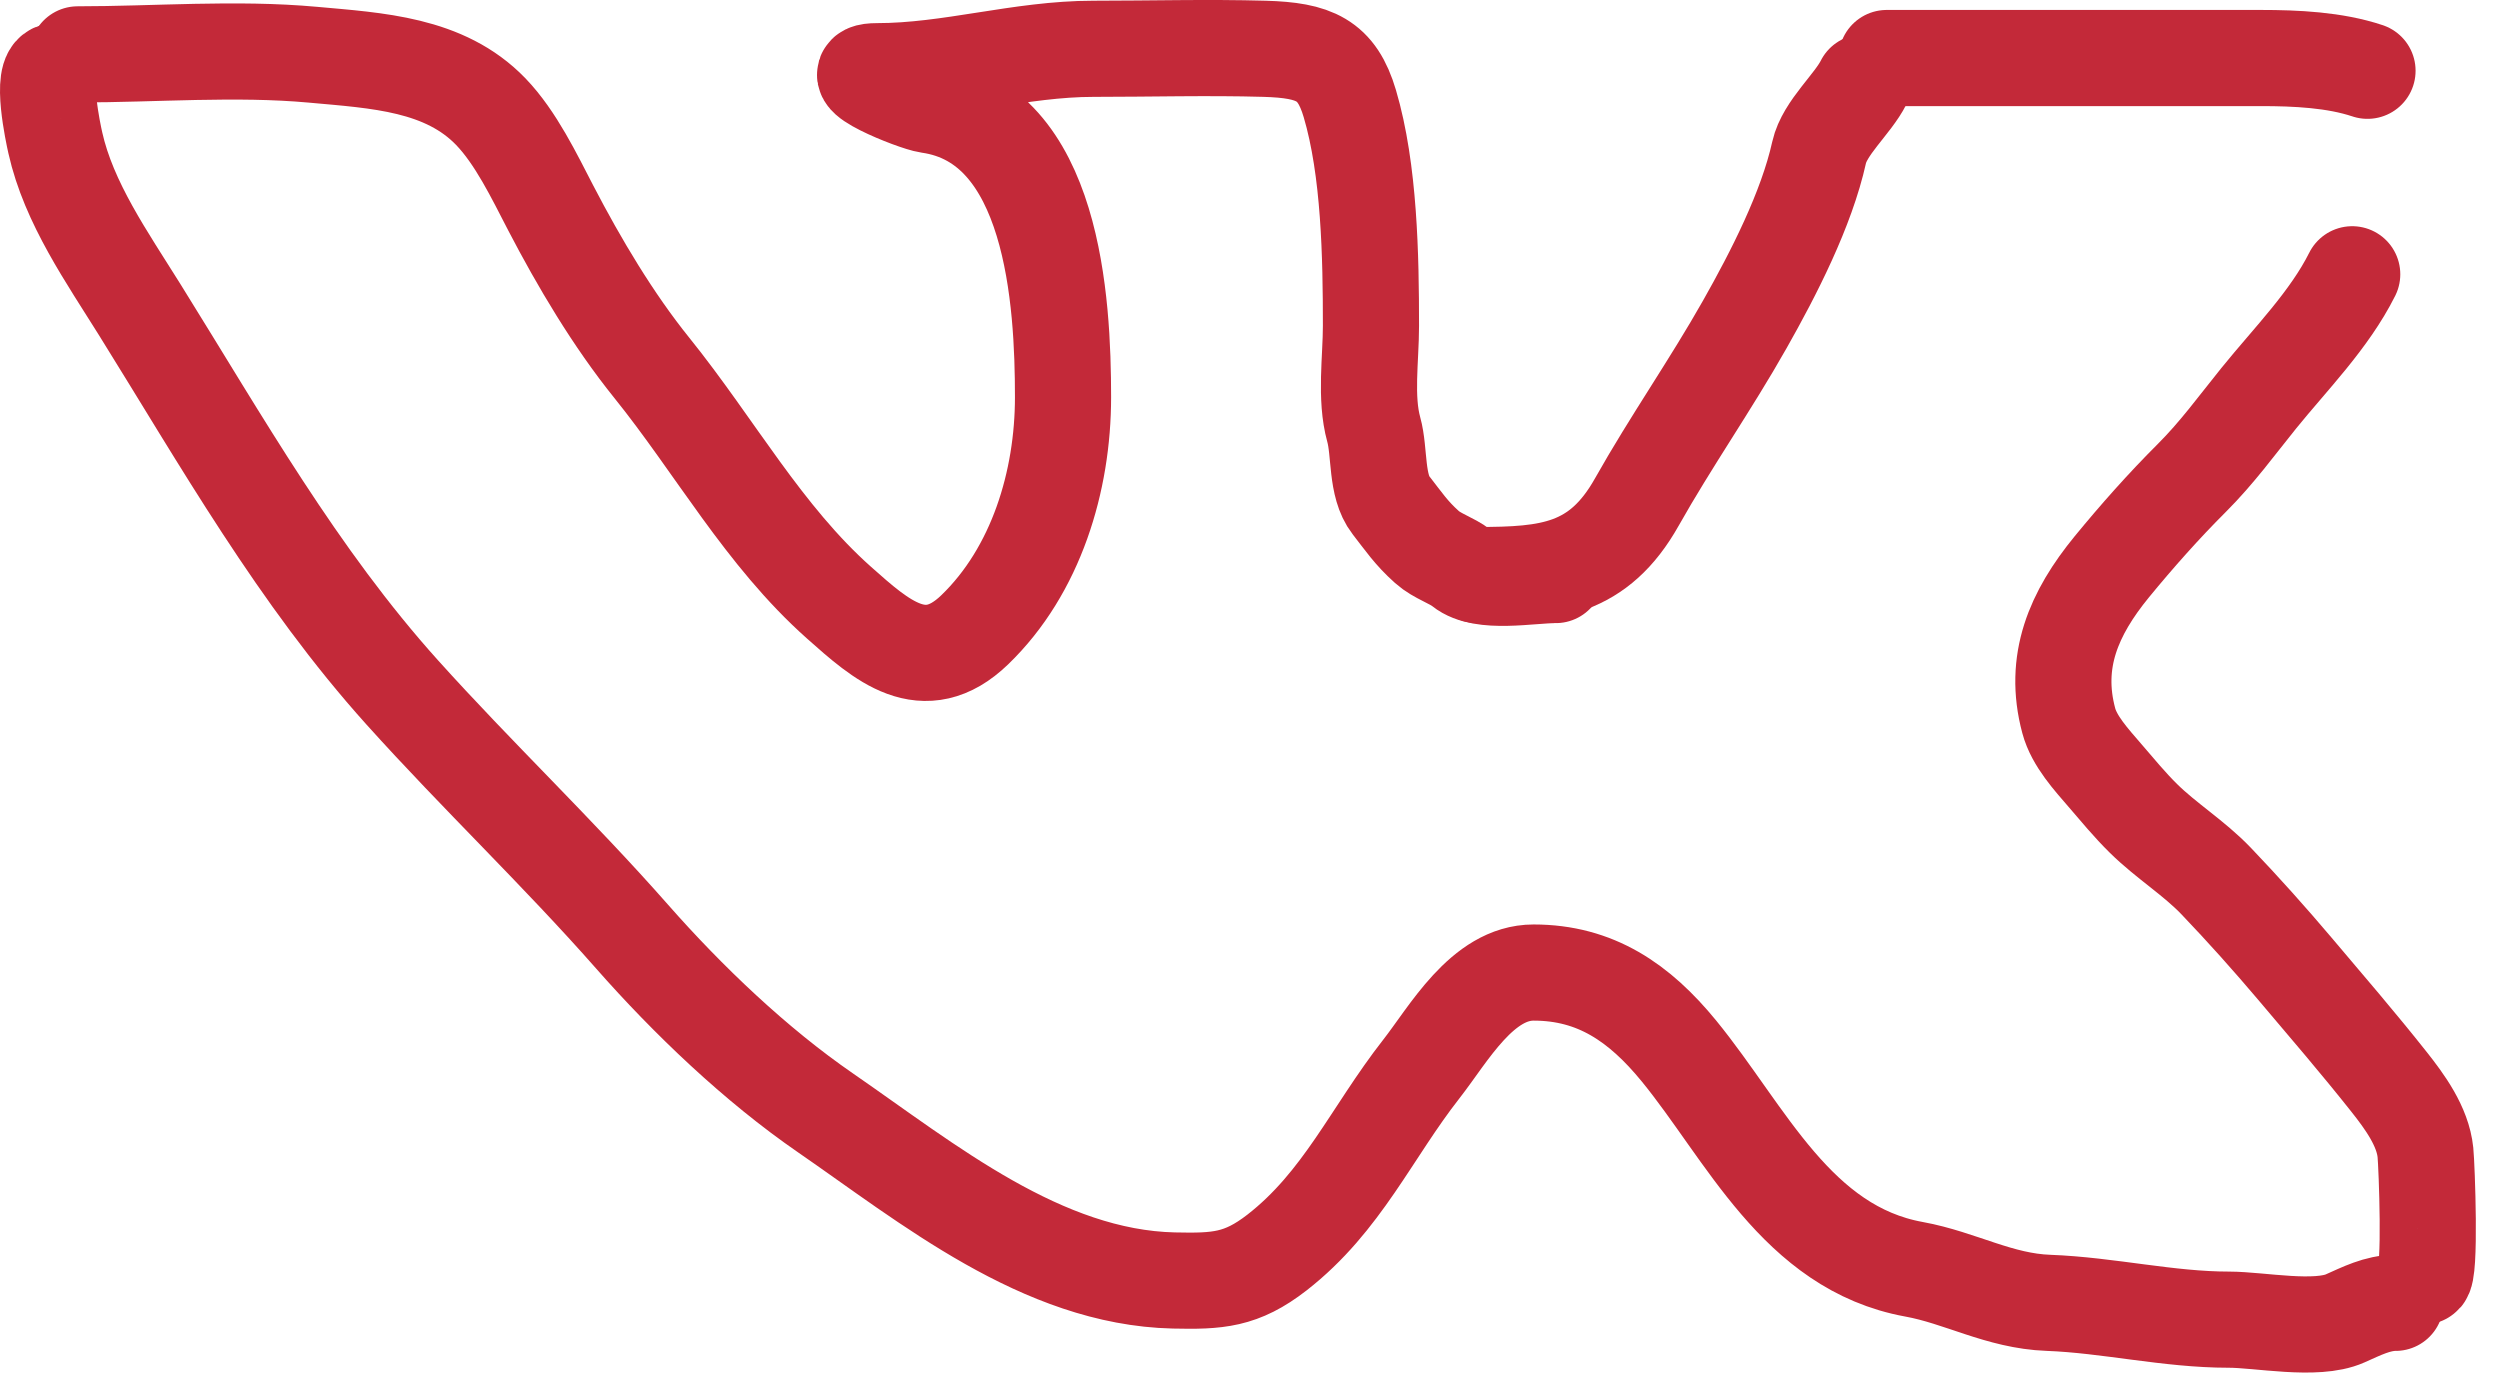 <?xml version="1.0" encoding="UTF-8"?> <svg xmlns="http://www.w3.org/2000/svg" width="52" height="29" viewBox="0 0 52 29" fill="none"><path d="M1.15 1.48C0.835 1.52 1.107 2.776 1.15 2.968C1.429 4.222 2.234 5.362 2.903 6.436C4.615 9.184 6.194 11.988 8.37 14.406C9.925 16.134 11.615 17.74 13.145 19.479C14.31 20.803 15.715 22.145 17.169 23.147C19.299 24.616 21.672 26.571 24.414 26.634C25.327 26.654 25.819 26.629 26.562 26.052C27.92 24.995 28.528 23.558 29.564 22.235C30.133 21.508 30.829 20.229 31.899 20.229C33.189 20.229 34.1 20.856 34.921 21.859C36.315 23.564 37.372 25.957 39.812 26.401C40.775 26.576 41.587 27.062 42.606 27.099C43.859 27.146 45.1 27.449 46.359 27.449C47.002 27.449 48.175 27.691 48.778 27.423C49.119 27.272 49.453 27.099 49.826 27.099" stroke="#C32939" stroke-width="2" stroke-linecap="round"></path><path d="M1.616 1.131C3.23 1.131 4.901 0.992 6.507 1.138C7.846 1.26 9.248 1.327 10.208 2.322C10.731 2.865 11.111 3.663 11.456 4.327C12.048 5.465 12.752 6.652 13.559 7.653C14.872 9.283 15.883 11.141 17.453 12.537C18.332 13.318 19.219 14.118 20.274 13.1C21.552 11.867 22.111 10.007 22.111 8.261C22.111 6.276 21.915 2.557 19.317 2.186C19.012 2.142 17.378 1.481 18.243 1.481C19.765 1.481 21.215 1.015 22.745 1.015C23.93 1.015 25.12 0.981 26.304 1.015C27.338 1.045 27.805 1.238 28.076 2.154C28.485 3.535 28.516 5.337 28.516 6.779C28.516 7.459 28.392 8.275 28.574 8.934C28.705 9.403 28.616 10.102 28.93 10.506C29.197 10.848 29.351 11.084 29.681 11.379C29.895 11.571 30.197 11.653 30.405 11.819C30.832 12.16 31.817 11.961 32.359 11.961" stroke="#C32939" stroke-width="2" stroke-linecap="round"></path><path d="M30.729 11.961C32.228 11.961 33.249 11.86 34.047 10.441C34.755 9.183 35.582 8.004 36.292 6.747C36.891 5.688 37.575 4.357 37.838 3.169C37.953 2.656 38.537 2.168 38.764 1.714" stroke="#C32939" stroke-width="2" stroke-linecap="round"></path><path d="M39.244 1.207C41.839 1.207 44.433 1.207 47.027 1.207C47.755 1.207 48.562 1.244 49.244 1.472" stroke="#C32939" stroke-width="2" stroke-linecap="round"></path><path d="M50.407 26.551C50.562 26.531 50.478 24.258 50.449 23.97C50.394 23.428 50.018 22.914 49.69 22.5C49.061 21.706 48.388 20.923 47.733 20.149C47.208 19.529 46.657 18.913 46.096 18.326C45.63 17.84 45.063 17.494 44.588 17.027C44.297 16.741 44.048 16.436 43.782 16.128C43.501 15.801 43.144 15.416 43.03 14.99C42.699 13.755 43.134 12.757 43.926 11.789C44.454 11.146 45.004 10.526 45.593 9.938C46.116 9.415 46.519 8.857 46.98 8.286C47.644 7.465 48.45 6.657 48.926 5.705" stroke="#C32939" stroke-width="2" stroke-linecap="round"></path></svg> 